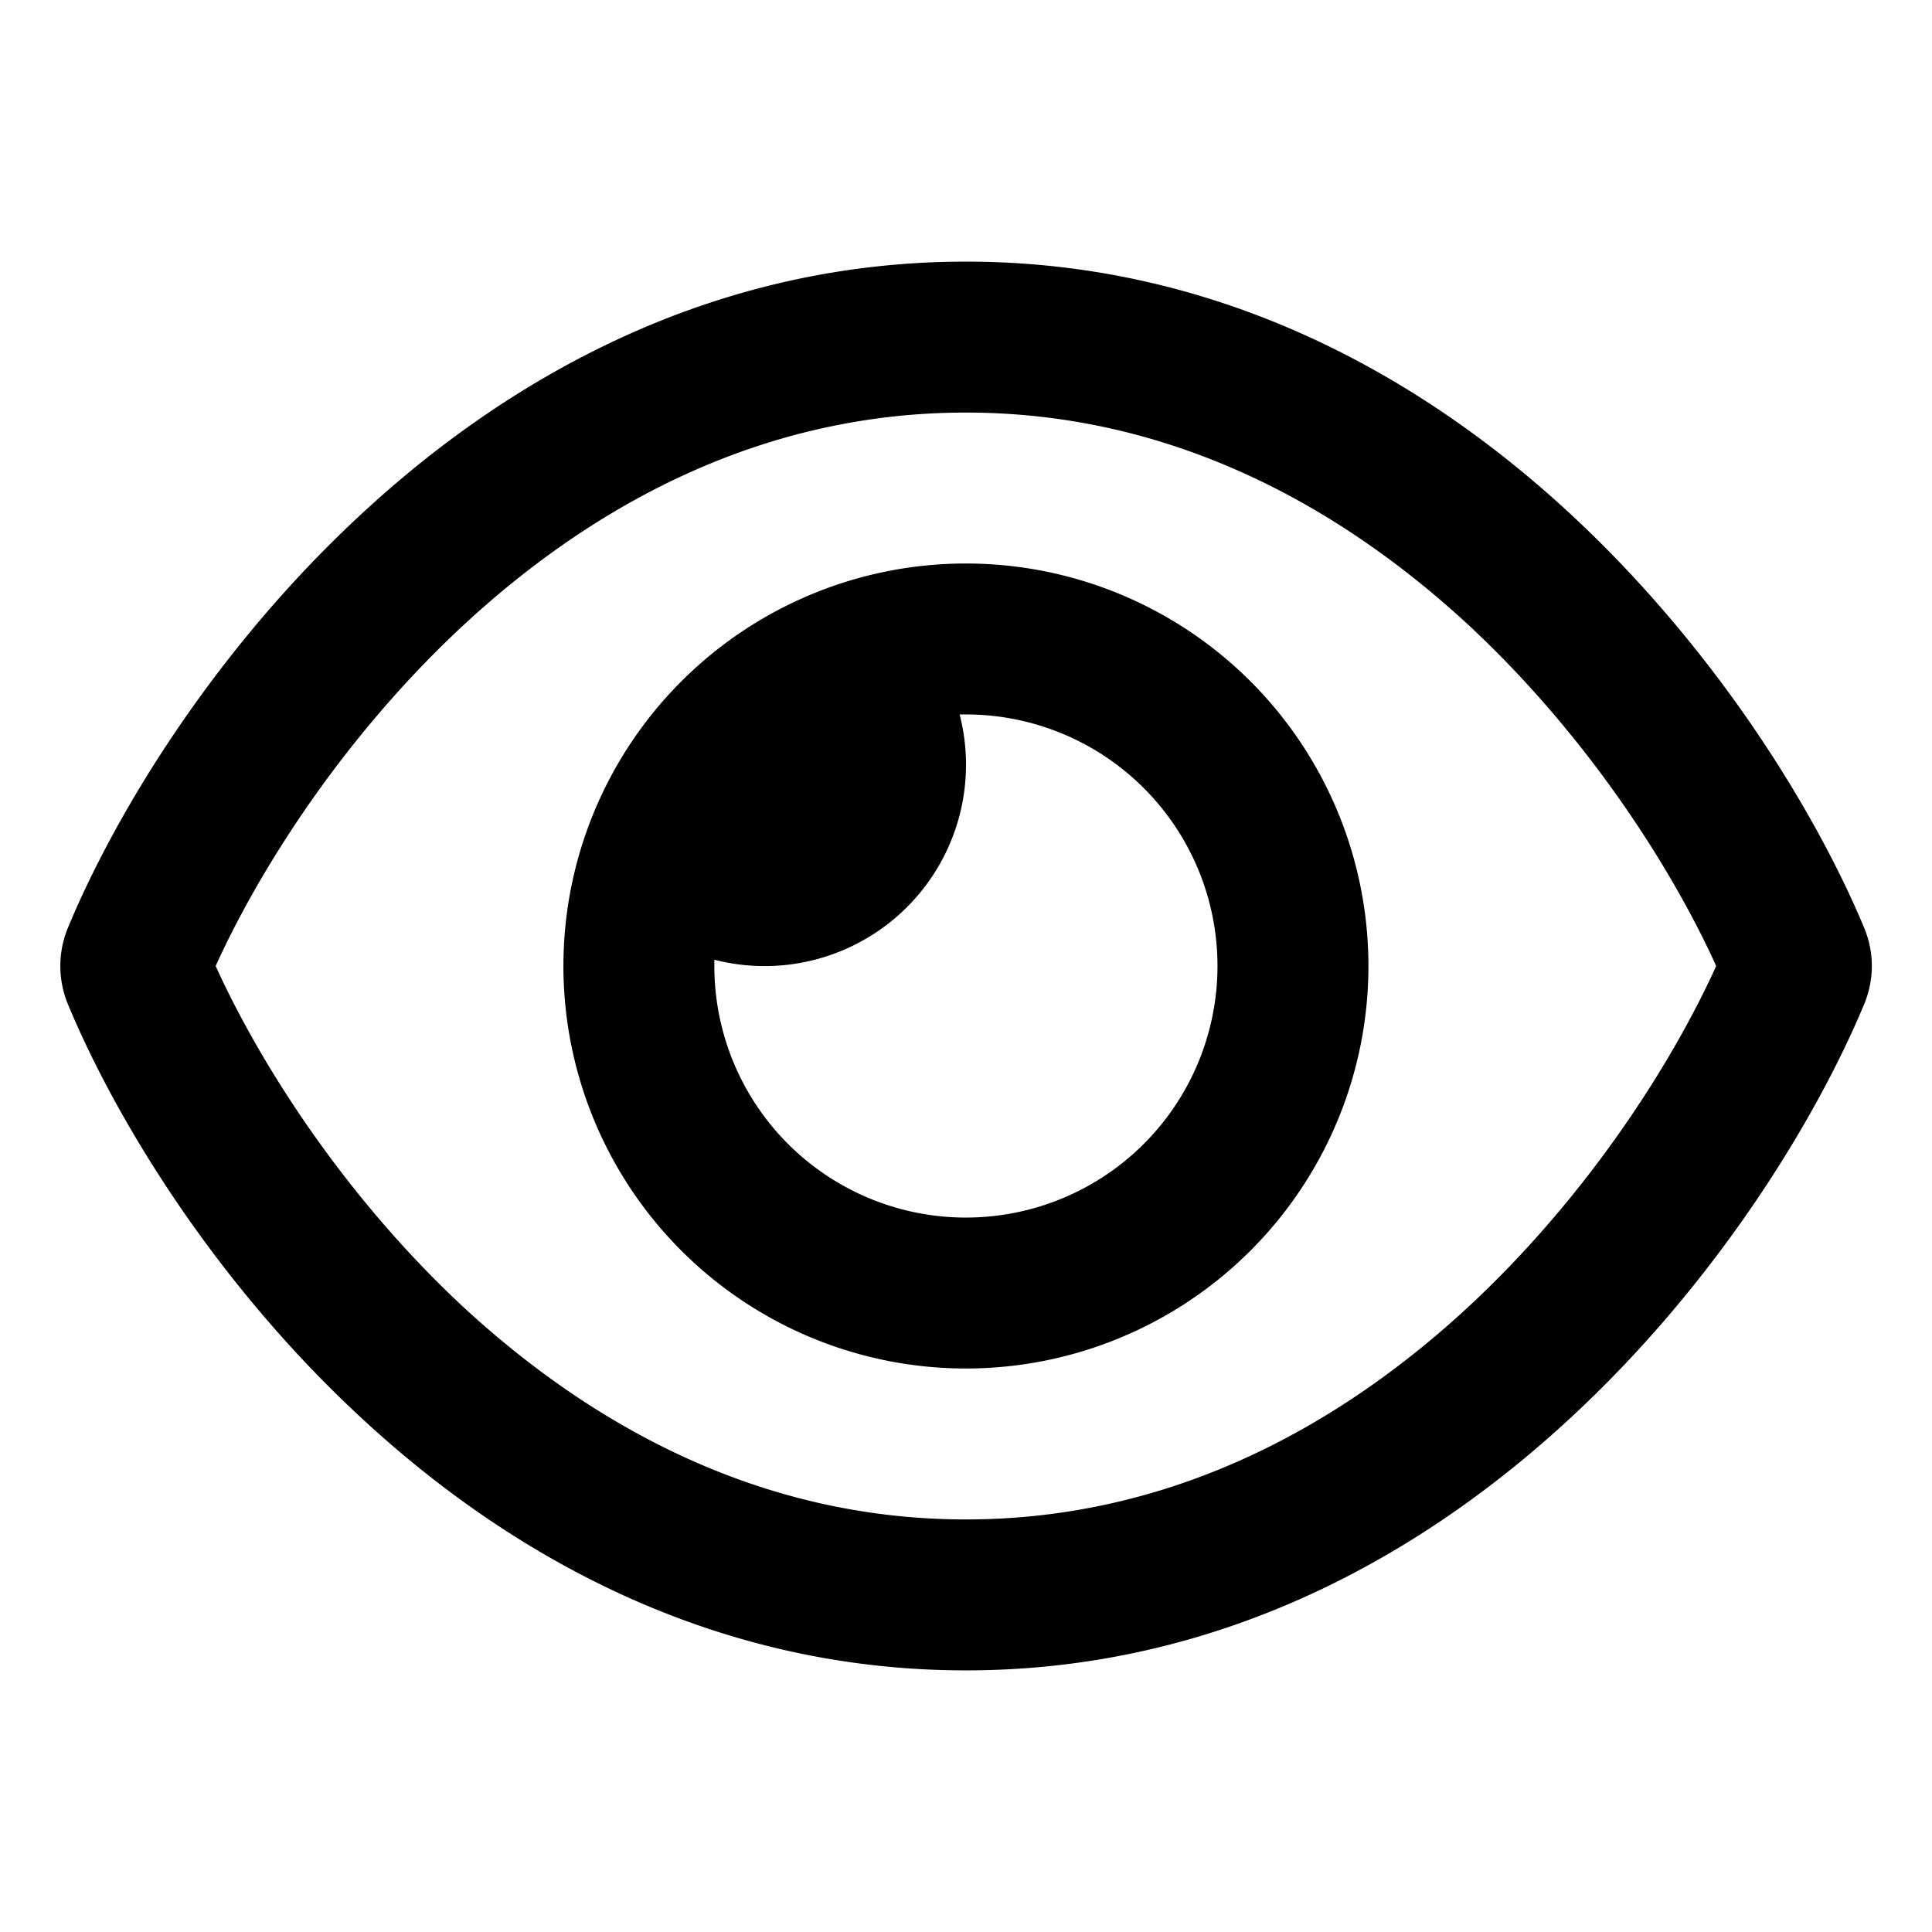 <svg focusable="false" aria-hidden="true" viewBox="0 0 24 24" width="24" height="24" fill="none" xmlns="http://www.w3.org/2000/svg" class="MuiSvgIcon-root MuiSvgIcon-sizeMd joy-4rp8fm"><path d="M11.999 5.125c-2.547 0-4.64 1.156-6.246 2.645C4.249 9.168 3.21 10.828 2.679 12c.531 1.172 1.57 2.832 3.07 4.23 1.61 1.489 3.703 2.645 6.25 2.645s4.64-1.156 6.246-2.645c1.504-1.398 2.543-3.058 3.074-4.23-.53-1.172-1.57-2.832-3.07-4.23-1.61-1.489-3.703-2.645-6.25-2.645ZM4.476 6.398c1.84-1.71 4.367-3.148 7.523-3.148 3.156 0 5.684 1.438 7.524 3.148 1.828 1.7 3.05 3.727 3.632 5.122.13.308.13.652 0 .96-.582 1.395-1.804 3.426-3.633 5.122-1.84 1.71-4.367 3.148-7.523 3.148-3.156 0-5.684-1.438-7.523-3.148-1.829-1.696-3.051-3.727-3.63-5.122a1.242 1.242 0 0 1 0-.96c.579-1.395 1.801-3.426 3.63-5.122Zm7.523 8.727a3.124 3.124 0 1 0 0-6.25h-.078a2.502 2.502 0 0 1-3.047 3.047V12a3.124 3.124 0 0 0 3.125 3.125Zm0-8.125a5 5 0 1 1 0 10 5 5 0 0 1 0-10Z" fill="#000"></path></svg>
